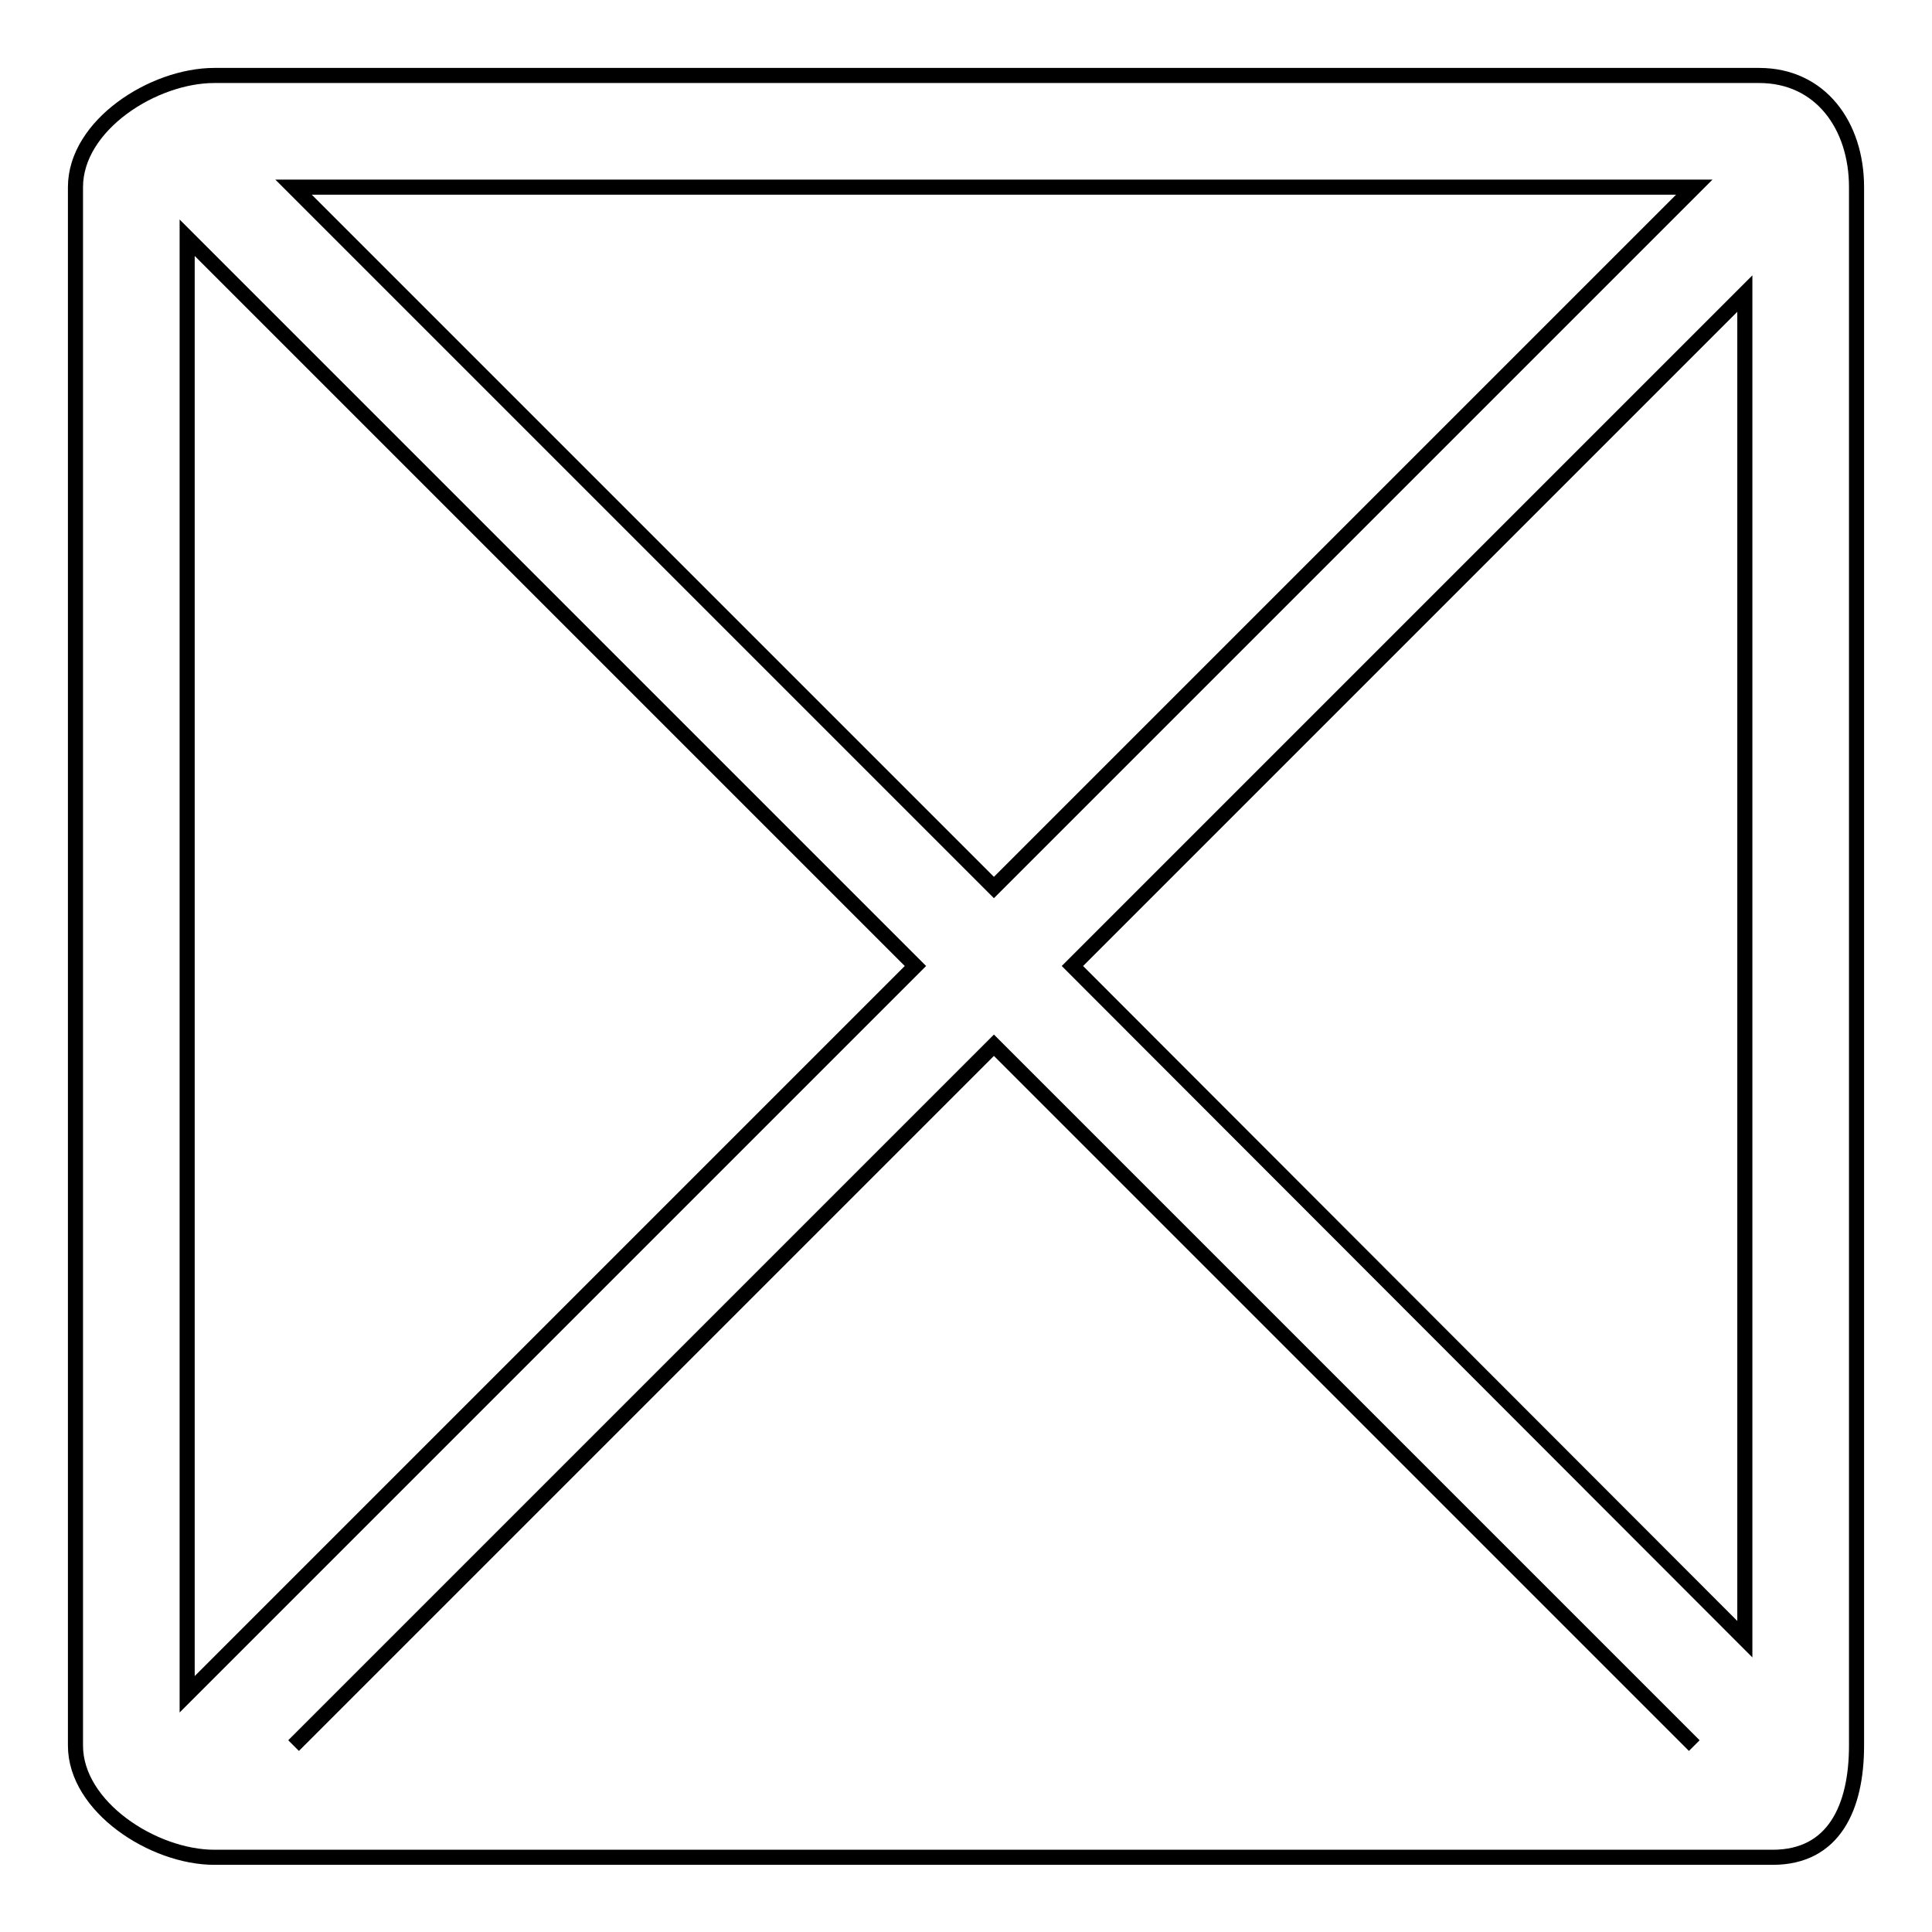 <?xml version="1.0" encoding="utf-8"?>
<!-- Svg Vector Icons : http://www.onlinewebfonts.com/icon -->
<!DOCTYPE svg PUBLIC "-//W3C//DTD SVG 1.1//EN" "http://www.w3.org/Graphics/SVG/1.1/DTD/svg11.dtd">
<svg version="1.1" xmlns="http://www.w3.org/2000/svg" xmlns:xlink="http://www.w3.org/1999/xlink" x="0px" y="0px" viewBox="0 0 256 256" enable-background="new 0 0 256 256" xml:space="preserve">
<g> <path stroke-width="2" fill-opacity="0" stroke="#000000"  d="M233.1,10H28.4C20.3,10,10,16.6,10,24.8v206.5c0,8.1,10.3,14.8,18.4,14.8h206.5c8.1,0,11.1-6.6,11.1-14.8 V24.8C246,16.6,241.2,10,233.1,10z M121.3,128l-96.5,96.5v-193L121.3,128z M38.9,24.8h185.6l-92.8,92.8L38.9,24.8z M38.9,231.3 l92.8-92.8l92.8,92.8 M142.1,128l89.1-89.1v178.3L142.1,128z"/></g>
</svg>